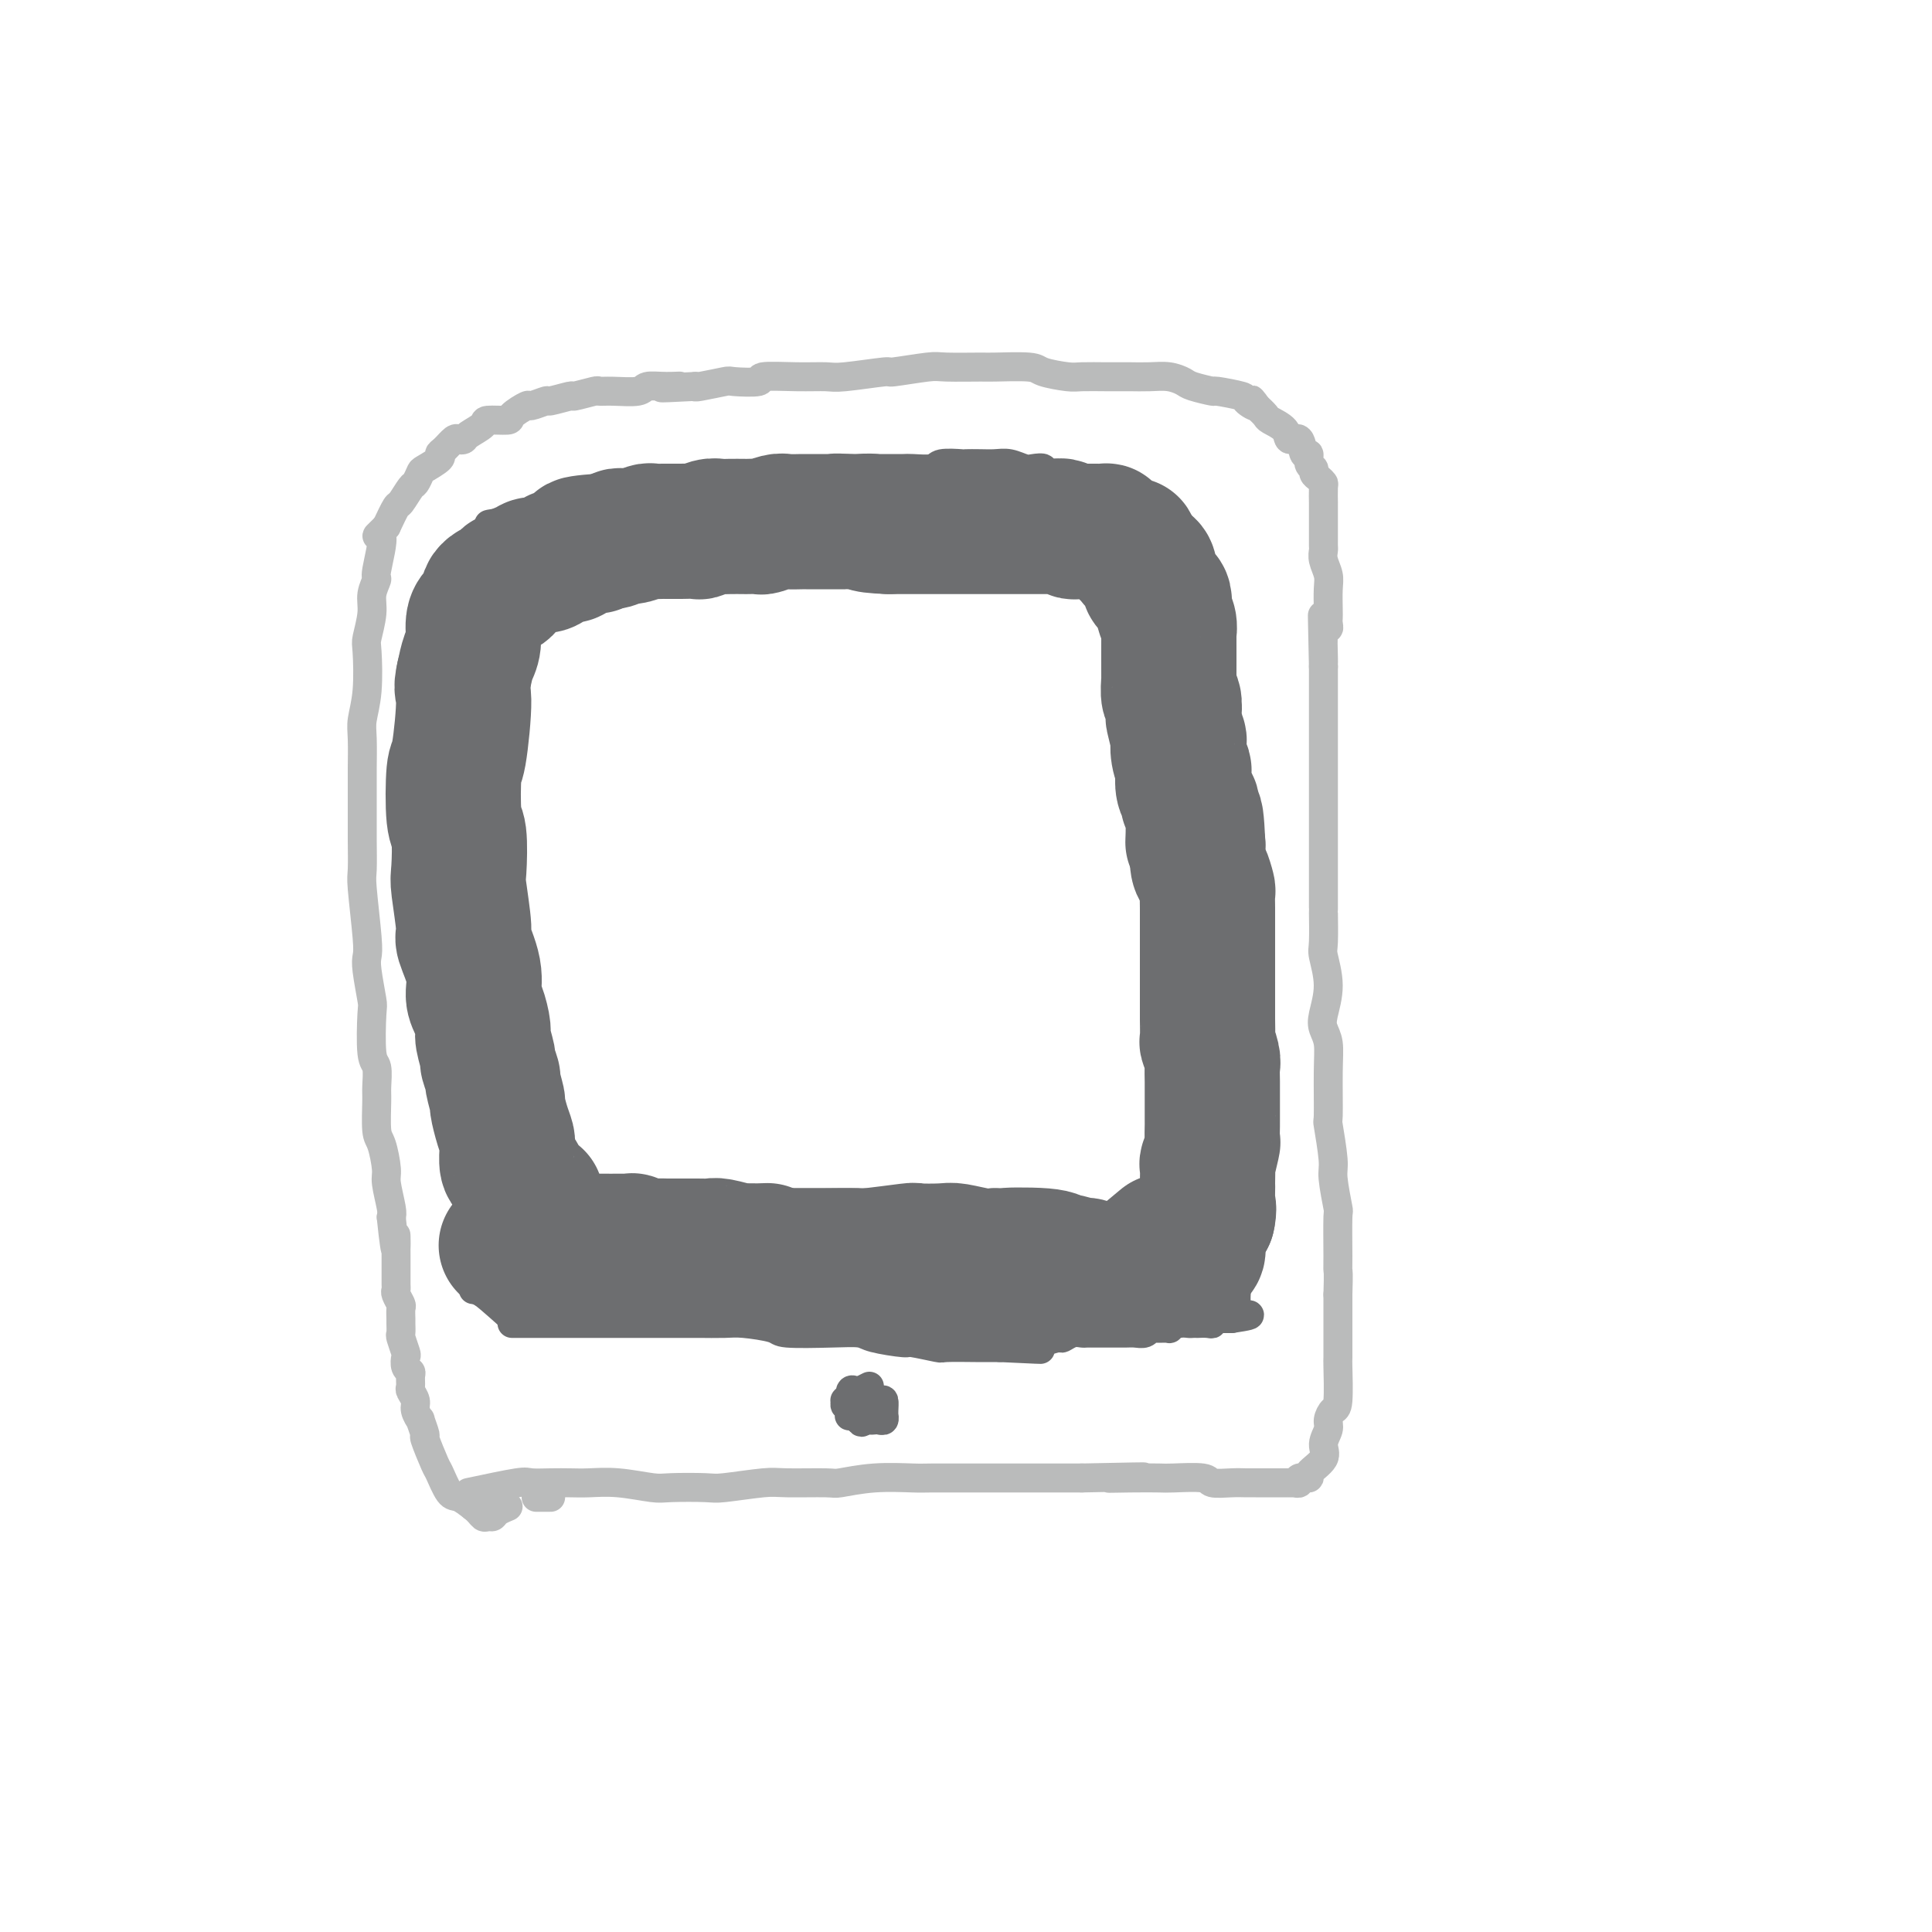 <svg viewBox='0 0 400 400' version='1.1' xmlns='http://www.w3.org/2000/svg' xmlns:xlink='http://www.w3.org/1999/xlink'><g fill='none' stroke='#BABBBB' stroke-width='6' stroke-linecap='round' stroke-linejoin='round'><path d='M114,310c0.000,0.000 -3.000,0.000 -3,0'/><path d='M97,309c3.982,-0.845 7.964,-1.690 10,-2c2.036,-0.310 2.127,-0.084 3,0c0.873,0.084 2.527,0.026 4,0c1.473,-0.026 2.764,-0.021 4,0c1.236,0.021 2.418,0.058 4,0c1.582,-0.058 3.562,-0.211 6,0c2.438,0.211 5.332,0.785 7,1c1.668,0.215 2.111,0.072 4,0c1.889,-0.072 5.224,-0.072 7,0c1.776,0.072 1.991,0.216 4,0c2.009,-0.216 5.811,-0.794 8,-1c2.189,-0.206 2.765,-0.041 5,0c2.235,0.041 6.131,-0.042 8,0c1.869,0.042 1.713,0.207 3,0c1.287,-0.207 4.017,-0.788 7,-1c2.983,-0.212 6.221,-0.057 8,0c1.779,0.057 2.101,0.015 4,0c1.899,-0.015 5.376,-0.004 7,0c1.624,0.004 1.397,0.001 3,0c1.603,-0.001 5.038,-0.000 7,0c1.962,0.000 2.451,0.000 4,0c1.549,-0.000 4.157,-0.000 6,0c1.843,0.000 2.922,0.000 4,0'/><path d='M224,306c21.142,-0.464 10.495,-0.125 7,0c-3.495,0.125 0.160,0.037 3,0c2.840,-0.037 4.864,-0.024 6,0c1.136,0.024 1.382,0.059 3,0c1.618,-0.059 4.608,-0.212 6,0c1.392,0.212 1.188,0.789 2,1c0.812,0.211 2.641,0.057 4,0c1.359,-0.057 2.249,-0.015 3,0c0.751,0.015 1.362,0.004 2,0c0.638,-0.004 1.302,-0.001 2,0c0.698,0.001 1.431,0.000 2,0c0.569,-0.000 0.974,-0.000 1,0c0.026,0.000 -0.329,0.001 0,0c0.329,-0.001 1.340,-0.004 2,0c0.660,0.004 0.970,0.016 1,0c0.030,-0.016 -0.219,-0.058 0,0c0.219,0.058 0.908,0.217 1,0c0.092,-0.217 -0.411,-0.809 0,-1c0.411,-0.191 1.736,0.020 2,0c0.264,-0.020 -0.532,-0.270 0,-1c0.532,-0.730 2.394,-1.940 3,-3c0.606,-1.060 -0.044,-1.969 0,-3c0.044,-1.031 0.782,-2.183 1,-3c0.218,-0.817 -0.085,-1.300 0,-2c0.085,-0.700 0.559,-1.616 1,-2c0.441,-0.384 0.850,-0.236 1,-2c0.150,-1.764 0.040,-5.439 0,-7c-0.040,-1.561 -0.011,-1.006 0,-2c0.011,-0.994 0.003,-3.537 0,-5c-0.003,-1.463 -0.001,-1.847 0,-3c0.001,-1.153 0.000,-3.077 0,-5'/><path d='M277,268c0.153,-4.791 0.037,-4.768 0,-5c-0.037,-0.232 0.005,-0.718 0,-3c-0.005,-2.282 -0.058,-6.361 0,-8c0.058,-1.639 0.226,-0.838 0,-2c-0.226,-1.162 -0.845,-4.287 -1,-6c-0.155,-1.713 0.156,-2.012 0,-4c-0.156,-1.988 -0.777,-5.663 -1,-7c-0.223,-1.337 -0.047,-0.337 0,-2c0.047,-1.663 -0.035,-5.990 0,-9c0.035,-3.010 0.188,-4.705 0,-6c-0.188,-1.295 -0.716,-2.191 -1,-3c-0.284,-0.809 -0.325,-1.532 0,-3c0.325,-1.468 1.015,-3.681 1,-6c-0.015,-2.319 -0.736,-4.743 -1,-6c-0.264,-1.257 -0.071,-1.349 0,-3c0.071,-1.651 0.019,-4.863 0,-6c-0.019,-1.137 -0.005,-0.198 0,-1c0.005,-0.802 0.001,-3.344 0,-5c-0.001,-1.656 -0.000,-2.424 0,-4c0.000,-1.576 0.000,-3.959 0,-5c-0.000,-1.041 -0.000,-0.739 0,-2c0.000,-1.261 0.000,-4.087 0,-6c-0.000,-1.913 -0.000,-2.915 0,-4c0.000,-1.085 0.000,-2.253 0,-3c-0.000,-0.747 -0.000,-1.072 0,-2c0.000,-0.928 0.000,-2.460 0,-4c-0.000,-1.540 -0.000,-3.090 0,-4c0.000,-0.910 0.000,-1.182 0,-2c-0.000,-0.818 -0.000,-2.182 0,-3c0.000,-0.818 0.000,-1.091 0,-2c-0.000,-0.909 -0.000,-2.455 0,-4'/><path d='M274,138c-0.448,-20.273 -0.067,-5.957 0,-2c0.067,3.957 -0.178,-2.447 0,-5c0.178,-2.553 0.779,-1.257 1,-1c0.221,0.257 0.060,-0.525 0,-1c-0.060,-0.475 -0.020,-0.645 0,-1c0.020,-0.355 0.019,-0.897 0,-2c-0.019,-1.103 -0.058,-2.767 0,-4c0.058,-1.233 0.212,-2.035 0,-3c-0.212,-0.965 -0.789,-2.095 -1,-3c-0.211,-0.905 -0.057,-1.586 0,-2c0.057,-0.414 0.015,-0.560 0,-1c-0.015,-0.440 -0.004,-1.174 0,-2c0.004,-0.826 0.001,-1.746 0,-2c-0.001,-0.254 -0.000,0.156 0,0c0.000,-0.156 0.001,-0.878 0,-2c-0.001,-1.122 -0.003,-2.643 0,-3c0.003,-0.357 0.011,0.452 0,0c-0.011,-0.452 -0.040,-2.163 0,-3c0.040,-0.837 0.150,-0.800 0,-1c-0.150,-0.200 -0.561,-0.636 -1,-1c-0.439,-0.364 -0.905,-0.655 -1,-1c-0.095,-0.345 0.183,-0.745 0,-1c-0.183,-0.255 -0.827,-0.364 -1,-1c-0.173,-0.636 0.124,-1.798 0,-2c-0.124,-0.202 -0.671,0.556 -1,0c-0.329,-0.556 -0.440,-2.424 -1,-3c-0.560,-0.576 -1.567,0.141 -2,0c-0.433,-0.141 -0.291,-1.141 -1,-2c-0.709,-0.859 -2.268,-1.577 -3,-2c-0.732,-0.423 -0.638,-0.549 -1,-1c-0.362,-0.451 -1.181,-1.225 -2,-2'/><path d='M260,84c-2.039,-2.581 -0.136,-0.533 0,0c0.136,0.533 -1.494,-0.449 -2,-1c-0.506,-0.551 0.112,-0.672 -1,-1c-1.112,-0.328 -3.952,-0.862 -5,-1c-1.048,-0.138 -0.303,0.121 -1,0c-0.697,-0.121 -2.838,-0.621 -4,-1c-1.162,-0.379 -1.347,-0.638 -2,-1c-0.653,-0.362 -1.775,-0.829 -3,-1c-1.225,-0.171 -2.552,-0.046 -4,0c-1.448,0.046 -3.018,0.013 -4,0c-0.982,-0.013 -1.377,-0.006 -2,0c-0.623,0.006 -1.474,0.012 -3,0c-1.526,-0.012 -3.726,-0.042 -5,0c-1.274,0.042 -1.621,0.155 -3,0c-1.379,-0.155 -3.791,-0.577 -5,-1c-1.209,-0.423 -1.214,-0.846 -3,-1c-1.786,-0.154 -5.352,-0.037 -7,0c-1.648,0.037 -1.376,-0.005 -3,0c-1.624,0.005 -5.142,0.058 -7,0c-1.858,-0.058 -2.056,-0.226 -4,0c-1.944,0.226 -5.632,0.845 -7,1c-1.368,0.155 -0.414,-0.156 -2,0c-1.586,0.156 -5.713,0.777 -8,1c-2.287,0.223 -2.736,0.046 -4,0c-1.264,-0.046 -3.343,0.039 -6,0c-2.657,-0.039 -5.893,-0.203 -7,0c-1.107,0.203 -0.087,0.773 -1,1c-0.913,0.227 -3.760,0.112 -5,0c-1.240,-0.112 -0.872,-0.223 -2,0c-1.128,0.223 -3.751,0.778 -5,1c-1.249,0.222 -1.125,0.111 -1,0'/><path d='M144,80c-11.520,0.614 -5.821,0.150 -4,0c1.821,-0.150 -0.238,0.013 -2,0c-1.762,-0.013 -3.228,-0.201 -4,0c-0.772,0.201 -0.849,0.790 -2,1c-1.151,0.210 -3.376,0.041 -5,0c-1.624,-0.041 -2.646,0.046 -3,0c-0.354,-0.046 -0.039,-0.224 -1,0c-0.961,0.224 -3.197,0.849 -4,1c-0.803,0.151 -0.174,-0.171 -1,0c-0.826,0.171 -3.108,0.837 -4,1c-0.892,0.163 -0.393,-0.177 -1,0c-0.607,0.177 -2.321,0.870 -3,1c-0.679,0.130 -0.323,-0.303 -1,0c-0.677,0.303 -2.388,1.342 -3,2c-0.612,0.658 -0.125,0.937 -1,1c-0.875,0.063 -3.113,-0.088 -4,0c-0.887,0.088 -0.422,0.414 -1,1c-0.578,0.586 -2.200,1.432 -3,2c-0.800,0.568 -0.779,0.859 -1,1c-0.221,0.141 -0.683,0.131 -1,0c-0.317,-0.131 -0.488,-0.382 -1,0c-0.512,0.382 -1.366,1.396 -2,2c-0.634,0.604 -1.049,0.796 -1,1c0.049,0.204 0.561,0.420 0,1c-0.561,0.580 -2.196,1.526 -3,2c-0.804,0.474 -0.778,0.478 -1,1c-0.222,0.522 -0.692,1.563 -1,2c-0.308,0.437 -0.454,0.272 -1,1c-0.546,0.728 -1.493,2.350 -2,3c-0.507,0.650 -0.573,0.329 -1,1c-0.427,0.671 -1.213,2.336 -2,4'/><path d='M80,109c-3.410,3.454 -1.434,1.090 -1,2c0.434,0.910 -0.672,5.095 -1,7c-0.328,1.905 0.122,1.531 0,2c-0.122,0.469 -0.816,1.783 -1,3c-0.184,1.217 0.143,2.339 0,4c-0.143,1.661 -0.756,3.862 -1,5c-0.244,1.138 -0.118,1.212 0,3c0.118,1.788 0.228,5.290 0,8c-0.228,2.710 -0.793,4.630 -1,6c-0.207,1.370 -0.056,2.191 0,4c0.056,1.809 0.015,4.607 0,6c-0.015,1.393 -0.005,1.381 0,3c0.005,1.619 0.005,4.871 0,7c-0.005,2.129 -0.015,3.137 0,5c0.015,1.863 0.056,4.582 0,6c-0.056,1.418 -0.207,1.536 0,4c0.207,2.464 0.774,7.273 1,10c0.226,2.727 0.112,3.372 0,4c-0.112,0.628 -0.222,1.240 0,3c0.222,1.760 0.778,4.667 1,6c0.222,1.333 0.112,1.091 0,3c-0.112,1.909 -0.227,5.968 0,8c0.227,2.032 0.796,2.036 1,3c0.204,0.964 0.045,2.888 0,4c-0.045,1.112 0.025,1.411 0,3c-0.025,1.589 -0.147,4.467 0,6c0.147,1.533 0.561,1.720 1,3c0.439,1.280 0.901,3.652 1,5c0.099,1.348 -0.166,1.671 0,3c0.166,1.329 0.762,3.666 1,5c0.238,1.334 0.119,1.667 0,2'/><path d='M81,252c1.155,11.229 1.041,5.303 1,4c-0.041,-1.303 -0.011,2.018 0,4c0.011,1.982 0.002,2.624 0,3c-0.002,0.376 0.003,0.486 0,1c-0.003,0.514 -0.015,1.432 0,2c0.015,0.568 0.057,0.786 0,1c-0.057,0.214 -0.211,0.423 0,1c0.211,0.577 0.789,1.521 1,2c0.211,0.479 0.056,0.493 0,1c-0.056,0.507 -0.011,1.506 0,2c0.011,0.494 -0.011,0.485 0,1c0.011,0.515 0.054,1.556 0,2c-0.054,0.444 -0.207,0.290 0,1c0.207,0.710 0.773,2.283 1,3c0.227,0.717 0.114,0.577 0,1c-0.114,0.423 -0.228,1.408 0,2c0.228,0.592 0.797,0.792 1,1c0.203,0.208 0.039,0.425 0,1c-0.039,0.575 0.046,1.507 0,2c-0.046,0.493 -0.224,0.546 0,1c0.224,0.454 0.849,1.310 1,2c0.151,0.690 -0.172,1.213 0,2c0.172,0.787 0.838,1.836 1,2c0.162,0.164 -0.179,-0.559 0,0c0.179,0.559 0.877,2.399 1,3c0.123,0.601 -0.330,-0.037 0,1c0.330,1.037 1.442,3.747 2,5c0.558,1.253 0.562,1.047 1,2c0.438,0.953 1.310,3.064 2,4c0.690,0.936 1.197,0.696 2,1c0.803,0.304 1.901,1.152 3,2'/><path d='M98,312c1.180,0.920 1.630,1.721 2,2c0.370,0.279 0.660,0.036 1,0c0.340,-0.036 0.730,0.135 1,0c0.270,-0.135 0.419,-0.575 1,-1c0.581,-0.425 1.595,-0.836 2,-1c0.405,-0.164 0.203,-0.082 0,0'/></g>
<g fill='none' stroke='#6D6E70' stroke-width='6' stroke-linecap='round' stroke-linejoin='round'><path d='M106,274c3.019,-0.000 6.039,-0.000 8,0c1.961,0.000 2.864,0.000 3,0c0.136,-0.000 -0.495,-0.000 1,0c1.495,0.000 5.116,0.000 7,0c1.884,-0.000 2.031,-0.000 3,0c0.969,0.000 2.759,0.000 4,0c1.241,-0.000 1.932,-0.001 4,0c2.068,0.001 5.514,0.003 7,0c1.486,-0.003 1.011,-0.011 2,0c0.989,0.011 3.442,0.042 5,0c1.558,-0.042 2.221,-0.155 4,0c1.779,0.155 4.675,0.580 6,1c1.325,0.420 1.081,0.834 3,1c1.919,0.166 6.002,0.082 9,0c2.998,-0.082 4.913,-0.162 6,0c1.087,0.162 1.347,0.565 3,1c1.653,0.435 4.699,0.901 6,1c1.301,0.099 0.858,-0.170 2,0c1.142,0.170 3.870,0.778 5,1c1.130,0.222 0.664,0.060 2,0c1.336,-0.060 4.475,-0.016 6,0c1.525,0.016 1.436,0.005 2,0c0.564,-0.005 1.782,-0.002 3,0'/><path d='M207,279c15.871,0.762 5.050,0.167 2,0c-3.050,-0.167 1.672,0.095 4,0c2.328,-0.095 2.263,-0.547 3,-1c0.737,-0.453 2.277,-0.906 3,-1c0.723,-0.094 0.630,0.171 1,0c0.370,-0.171 1.203,-0.778 2,-1c0.797,-0.222 1.560,-0.060 2,0c0.440,0.060 0.559,0.016 1,0c0.441,-0.016 1.206,-0.005 2,0c0.794,0.005 1.617,0.002 2,0c0.383,-0.002 0.327,-0.004 1,0c0.673,0.004 2.076,0.015 3,0c0.924,-0.015 1.370,-0.057 2,0c0.630,0.057 1.446,0.212 2,0c0.554,-0.212 0.848,-0.793 1,-1c0.152,-0.207 0.163,-0.041 1,0c0.837,0.041 2.500,-0.041 3,0c0.500,0.041 -0.163,0.207 0,0c0.163,-0.207 1.152,-0.788 2,-1c0.848,-0.212 1.554,-0.057 2,0c0.446,0.057 0.631,0.016 1,0c0.369,-0.016 0.921,-0.008 1,0c0.079,0.008 -0.316,0.016 0,0c0.316,-0.016 1.341,-0.057 2,0c0.659,0.057 0.950,0.211 1,0c0.050,-0.211 -0.141,-0.789 0,-1c0.141,-0.211 0.615,-0.057 1,0c0.385,0.057 0.681,0.015 1,0c0.319,-0.015 0.663,-0.004 1,0c0.337,0.004 0.669,0.002 1,0'/><path d='M255,273c7.365,-1.096 1.776,-0.836 0,-1c-1.776,-0.164 0.260,-0.754 1,-1c0.740,-0.246 0.185,-0.150 0,-1c-0.185,-0.850 0.002,-2.645 0,-3c-0.002,-0.355 -0.193,0.732 0,0c0.193,-0.732 0.770,-3.283 1,-4c0.230,-0.717 0.114,0.399 0,0c-0.114,-0.399 -0.227,-2.314 0,-3c0.227,-0.686 0.793,-0.143 1,-1c0.207,-0.857 0.056,-3.116 0,-4c-0.056,-0.884 -0.015,-0.395 0,-1c0.015,-0.605 0.004,-2.306 0,-4c-0.004,-1.694 -0.001,-3.383 0,-4c0.001,-0.617 0.000,-0.162 0,-1c-0.000,-0.838 -0.000,-2.968 0,-4c0.000,-1.032 0.000,-0.966 0,-2c-0.000,-1.034 -0.000,-3.167 0,-4c0.000,-0.833 0.001,-0.366 0,-1c-0.001,-0.634 -0.004,-2.369 0,-3c0.004,-0.631 0.015,-0.157 0,-1c-0.015,-0.843 -0.056,-3.001 0,-4c0.056,-0.999 0.207,-0.838 0,-2c-0.207,-1.162 -0.773,-3.646 -1,-5c-0.227,-1.354 -0.114,-1.578 0,-2c0.114,-0.422 0.228,-1.041 0,-2c-0.228,-0.959 -0.797,-2.256 -1,-3c-0.203,-0.744 -0.041,-0.934 0,-2c0.041,-1.066 -0.041,-3.007 0,-4c0.041,-0.993 0.203,-1.036 0,-2c-0.203,-0.964 -0.772,-2.847 -1,-4c-0.228,-1.153 -0.114,-1.577 0,-2'/><path d='M255,198c-0.464,-9.342 -0.123,-4.198 0,-3c0.123,1.198 0.029,-1.550 0,-3c-0.029,-1.450 0.007,-1.601 0,-2c-0.007,-0.399 -0.058,-1.045 0,-2c0.058,-0.955 0.226,-2.220 0,-4c-0.226,-1.780 -0.845,-4.077 -1,-5c-0.155,-0.923 0.155,-0.473 0,-1c-0.155,-0.527 -0.776,-2.030 -1,-3c-0.224,-0.970 -0.050,-1.408 0,-2c0.050,-0.592 -0.025,-1.339 0,-2c0.025,-0.661 0.150,-1.236 0,-2c-0.150,-0.764 -0.577,-1.718 -1,-3c-0.423,-1.282 -0.844,-2.892 -1,-4c-0.156,-1.108 -0.046,-1.714 0,-2c0.046,-0.286 0.028,-0.253 0,-1c-0.028,-0.747 -0.068,-2.275 0,-3c0.068,-0.725 0.242,-0.646 0,-1c-0.242,-0.354 -0.901,-1.140 -1,-2c-0.099,-0.860 0.362,-1.793 0,-3c-0.362,-1.207 -1.546,-2.688 -2,-4c-0.454,-1.312 -0.178,-2.454 0,-3c0.178,-0.546 0.259,-0.496 0,-1c-0.259,-0.504 -0.858,-1.561 -1,-2c-0.142,-0.439 0.173,-0.259 0,-1c-0.173,-0.741 -0.834,-2.401 -1,-3c-0.166,-0.599 0.162,-0.135 0,-1c-0.162,-0.865 -0.814,-3.058 -1,-4c-0.186,-0.942 0.095,-0.634 0,-1c-0.095,-0.366 -0.564,-1.406 -1,-2c-0.436,-0.594 -0.839,-0.741 -1,-1c-0.161,-0.259 -0.081,-0.629 0,-1'/><path d='M243,126c-1.177,-4.699 -0.119,-1.448 0,-1c0.119,0.448 -0.700,-1.907 -1,-3c-0.300,-1.093 -0.080,-0.923 0,-1c0.080,-0.077 0.022,-0.401 0,-1c-0.022,-0.599 -0.006,-1.475 0,-2c0.006,-0.525 0.002,-0.700 0,-1c-0.002,-0.300 -0.000,-0.724 0,-1c0.000,-0.276 0.000,-0.402 0,-1c-0.000,-0.598 -0.000,-1.667 0,-2c0.000,-0.333 0.001,0.069 0,0c-0.001,-0.069 -0.003,-0.611 0,-1c0.003,-0.389 0.012,-0.625 0,-1c-0.012,-0.375 -0.044,-0.888 0,-1c0.044,-0.112 0.166,0.176 0,0c-0.166,-0.176 -0.618,-0.817 -1,-1c-0.382,-0.183 -0.694,0.092 -1,0c-0.306,-0.092 -0.607,-0.549 -1,-1c-0.393,-0.451 -0.879,-0.895 -1,-1c-0.121,-0.105 0.124,0.129 0,0c-0.124,-0.129 -0.616,-0.622 -1,-1c-0.384,-0.378 -0.662,-0.640 -1,-1c-0.338,-0.360 -0.738,-0.818 -1,-1c-0.262,-0.182 -0.386,-0.086 -1,0c-0.614,0.086 -1.719,0.164 -2,0c-0.281,-0.164 0.262,-0.569 0,-1c-0.262,-0.431 -1.328,-0.889 -2,-1c-0.672,-0.111 -0.950,0.124 -1,0c-0.050,-0.124 0.129,-0.607 0,-1c-0.129,-0.393 -0.564,-0.697 -1,-1'/><path d='M228,100c-2.080,-1.410 -0.778,-0.434 -1,0c-0.222,0.434 -1.966,0.328 -3,0c-1.034,-0.328 -1.358,-0.876 -2,-1c-0.642,-0.124 -1.604,0.177 -2,0c-0.396,-0.177 -0.227,-0.831 -1,-1c-0.773,-0.169 -2.489,0.147 -3,0c-0.511,-0.147 0.183,-0.757 0,-1c-0.183,-0.243 -1.245,-0.118 -2,0c-0.755,0.118 -1.205,0.228 -2,0c-0.795,-0.228 -1.936,-0.793 -3,-1c-1.064,-0.207 -2.050,-0.057 -3,0c-0.950,0.057 -1.862,0.019 -3,0c-1.138,-0.019 -2.501,-0.019 -3,0c-0.499,0.019 -0.135,0.058 -1,0c-0.865,-0.058 -2.960,-0.212 -4,0c-1.040,0.212 -1.026,0.789 -2,1c-0.974,0.211 -2.936,0.057 -4,0c-1.064,-0.057 -1.231,-0.015 -2,0c-0.769,0.015 -2.140,0.003 -3,0c-0.860,-0.003 -1.208,0.003 -2,0c-0.792,-0.003 -2.028,-0.016 -3,0c-0.972,0.016 -1.682,0.060 -3,0c-1.318,-0.060 -3.245,-0.222 -4,0c-0.755,0.222 -0.337,0.830 -1,1c-0.663,0.170 -2.408,-0.098 -4,0c-1.592,0.098 -3.032,0.562 -4,1c-0.968,0.438 -1.464,0.849 -2,1c-0.536,0.151 -1.113,0.040 -2,0c-0.887,-0.040 -2.085,-0.011 -3,0c-0.915,0.011 -1.547,0.003 -2,0c-0.453,-0.003 -0.726,-0.002 -1,0'/><path d='M153,100c-9.348,0.862 -4.718,1.018 -4,1c0.718,-0.018 -2.475,-0.211 -4,0c-1.525,0.211 -1.382,0.827 -2,1c-0.618,0.173 -1.995,-0.097 -3,0c-1.005,0.097 -1.637,0.562 -2,1c-0.363,0.438 -0.458,0.849 -1,1c-0.542,0.151 -1.531,0.040 -2,0c-0.469,-0.040 -0.420,-0.011 -1,0c-0.580,0.011 -1.791,0.003 -3,0c-1.209,-0.003 -2.418,-0.001 -3,0c-0.582,0.001 -0.537,0.001 -1,0c-0.463,-0.001 -1.435,-0.001 -2,0c-0.565,0.001 -0.723,0.004 -1,0c-0.277,-0.004 -0.675,-0.015 -1,0c-0.325,0.015 -0.579,0.057 -1,0c-0.421,-0.057 -1.008,-0.212 -1,0c0.008,0.212 0.611,0.793 0,1c-0.611,0.207 -2.436,0.040 -3,0c-0.564,-0.040 0.134,0.046 0,0c-0.134,-0.046 -1.099,-0.222 -2,0c-0.901,0.222 -1.736,0.844 -2,1c-0.264,0.156 0.045,-0.154 0,0c-0.045,0.154 -0.442,0.774 -1,1c-0.558,0.226 -1.277,0.060 -2,0c-0.723,-0.060 -1.451,-0.012 -2,0c-0.549,0.012 -0.921,-0.011 -1,0c-0.079,0.011 0.133,0.054 0,0c-0.133,-0.054 -0.613,-0.207 -1,0c-0.387,0.207 -0.682,0.773 -1,1c-0.318,0.227 -0.659,0.113 -1,0'/><path d='M105,108c-7.438,1.177 -2.034,0.118 0,0c2.034,-0.118 0.699,0.704 0,1c-0.699,0.296 -0.761,0.064 -1,0c-0.239,-0.064 -0.656,0.038 -1,0c-0.344,-0.038 -0.617,-0.218 -1,0c-0.383,0.218 -0.876,0.832 -1,1c-0.124,0.168 0.121,-0.112 0,0c-0.121,0.112 -0.610,0.616 -1,1c-0.390,0.384 -0.683,0.648 -1,1c-0.317,0.352 -0.659,0.791 -1,1c-0.341,0.209 -0.683,0.187 -1,1c-0.317,0.813 -0.611,2.459 -1,3c-0.389,0.541 -0.874,-0.025 -1,0c-0.126,0.025 0.107,0.640 0,1c-0.107,0.360 -0.554,0.467 -1,1c-0.446,0.533 -0.890,1.494 -1,2c-0.110,0.506 0.114,0.558 0,1c-0.114,0.442 -0.565,1.274 -1,2c-0.435,0.726 -0.853,1.346 -1,2c-0.147,0.654 -0.024,1.341 0,2c0.024,0.659 -0.050,1.288 0,2c0.050,0.712 0.224,1.506 0,2c-0.224,0.494 -0.845,0.687 -1,1c-0.155,0.313 0.154,0.746 0,2c-0.154,1.254 -0.773,3.329 -1,4c-0.227,0.671 -0.061,-0.063 0,1c0.061,1.063 0.016,3.924 0,5c-0.016,1.076 -0.004,0.367 0,1c0.004,0.633 0.001,2.610 0,4c-0.001,1.390 -0.001,2.195 0,3'/><path d='M89,153c-0.310,5.017 -0.084,4.059 0,4c0.084,-0.059 0.026,0.780 0,2c-0.026,1.220 -0.021,2.821 0,4c0.021,1.179 0.057,1.938 0,3c-0.057,1.062 -0.208,2.429 0,4c0.208,1.571 0.774,3.345 1,4c0.226,0.655 0.113,0.191 0,1c-0.113,0.809 -0.226,2.892 0,4c0.226,1.108 0.793,1.241 1,2c0.207,0.759 0.056,2.143 0,3c-0.056,0.857 -0.015,1.188 0,2c0.015,0.812 0.004,2.106 0,3c-0.004,0.894 -0.001,1.389 0,2c0.001,0.611 0.000,1.339 0,2c-0.000,0.661 -0.000,1.255 0,2c0.000,0.745 -0.000,1.640 0,2c0.000,0.360 0.000,0.185 0,1c-0.000,0.815 -0.001,2.618 0,3c0.001,0.382 0.004,-0.659 0,0c-0.004,0.659 -0.016,3.017 0,4c0.016,0.983 0.061,0.590 0,1c-0.061,0.410 -0.227,1.624 0,2c0.227,0.376 0.846,-0.084 1,0c0.154,0.084 -0.156,0.713 0,2c0.156,1.287 0.778,3.231 1,4c0.222,0.769 0.045,0.361 0,1c-0.045,0.639 0.043,2.323 0,3c-0.043,0.677 -0.218,0.346 0,1c0.218,0.654 0.828,2.291 1,3c0.172,0.709 -0.094,0.488 0,1c0.094,0.512 0.547,1.756 1,3'/><path d='M95,226c0.635,3.025 0.222,1.587 0,2c-0.222,0.413 -0.253,2.677 0,4c0.253,1.323 0.790,1.707 1,2c0.210,0.293 0.095,0.497 0,1c-0.095,0.503 -0.169,1.305 0,2c0.169,0.695 0.580,1.284 1,2c0.420,0.716 0.848,1.558 1,2c0.152,0.442 0.027,0.485 0,1c-0.027,0.515 0.044,1.504 0,2c-0.044,0.496 -0.204,0.499 0,1c0.204,0.501 0.773,1.500 1,2c0.227,0.500 0.113,0.502 0,1c-0.113,0.498 -0.227,1.492 0,2c0.227,0.508 0.793,0.532 1,1c0.207,0.468 0.056,1.382 0,2c-0.056,0.618 -0.015,0.939 0,1c0.015,0.061 0.004,-0.138 0,0c-0.004,0.138 -0.001,0.614 0,1c0.001,0.386 0.000,0.682 0,1c-0.000,0.318 -0.000,0.659 0,1c0.000,0.341 0.000,0.681 0,1c-0.000,0.319 -0.001,0.615 0,1c0.001,0.385 0.004,0.859 0,1c-0.004,0.141 -0.015,-0.050 0,0c0.015,0.050 0.057,0.341 0,1c-0.057,0.659 -0.211,1.687 0,2c0.211,0.313 0.789,-0.087 1,0c0.211,0.087 0.057,0.663 0,1c-0.057,0.337 -0.015,0.437 0,1c0.015,0.563 0.004,1.589 0,2c-0.004,0.411 -0.002,0.205 0,0'/><path d='M105,272c-2.423,-2.158 -4.845,-4.316 -6,-5c-1.155,-0.684 -1.041,0.105 -1,0c0.041,-0.105 0.011,-1.104 0,-2c-0.011,-0.896 -0.003,-1.690 0,-2c0.003,-0.310 0.001,-0.135 0,0c-0.001,0.135 -0.000,0.229 0,0c0.000,-0.229 0.000,-0.780 0,-1c-0.000,-0.220 -0.000,-0.110 0,0'/><path d='M182,294c-1.992,-2.619 -3.983,-5.239 -5,-6c-1.017,-0.761 -1.058,0.336 -1,1c0.058,0.664 0.215,0.894 0,1c-0.215,0.106 -0.803,0.089 -1,0c-0.197,-0.089 -0.002,-0.249 0,0c0.002,0.249 -0.190,0.906 0,1c0.190,0.094 0.762,-0.377 1,0c0.238,0.377 0.141,1.601 0,2c-0.141,0.399 -0.326,-0.029 0,0c0.326,0.029 1.163,0.514 2,1'/><path d='M178,294c0.334,0.929 0.668,0.250 1,0c0.332,-0.250 0.663,-0.071 1,0c0.337,0.071 0.679,0.034 1,0c0.321,-0.034 0.622,-0.063 1,0c0.378,0.063 0.834,0.220 1,0c0.166,-0.220 0.043,-0.815 0,-1c-0.043,-0.185 -0.005,0.042 0,0c0.005,-0.042 -0.023,-0.352 0,-1c0.023,-0.648 0.097,-1.634 0,-2c-0.097,-0.366 -0.366,-0.112 -1,0c-0.634,0.112 -1.634,0.082 -2,0c-0.366,-0.082 -0.099,-0.214 0,0c0.099,0.214 0.028,0.776 0,1c-0.028,0.224 -0.014,0.112 0,0'/><path d='M180,287c0.000,0.000 -4.000,2.000 -4,2'/></g>
<g fill='none' stroke='#6D6E70' stroke-width='28' stroke-linecap='round' stroke-linejoin='round'><path d='M241,257c0.000,0.000 -6.000,5.000 -6,5'/><path d='M235,262c-1.019,1.000 -0.567,1.000 -1,1c-0.433,0.000 -1.752,0.000 -2,0c-0.248,-0.000 0.575,-0.000 0,0c-0.575,0.000 -2.547,0.000 -3,0c-0.453,-0.000 0.613,-0.000 0,0c-0.613,0.000 -2.904,0.000 -4,0c-1.096,-0.000 -0.997,-0.000 -2,0c-1.003,0.000 -3.108,0.000 -4,0c-0.892,-0.000 -0.570,-0.000 -1,0c-0.430,0.000 -1.614,0.000 -3,0c-1.386,-0.000 -2.976,-0.000 -4,0c-1.024,0.000 -1.481,0.000 -2,0c-0.519,-0.000 -1.098,-0.000 -2,0c-0.902,0.000 -2.127,0.001 -3,0c-0.873,-0.001 -1.395,-0.004 -2,0c-0.605,0.004 -1.292,0.016 -2,0c-0.708,-0.016 -1.437,-0.061 -2,0c-0.563,0.061 -0.961,0.228 -2,0c-1.039,-0.228 -2.719,-0.849 -4,-1c-1.281,-0.151 -2.162,0.170 -3,0c-0.838,-0.170 -1.632,-0.830 -2,-1c-0.368,-0.170 -0.309,0.151 -1,0c-0.691,-0.151 -2.133,-0.772 -3,-1c-0.867,-0.228 -1.158,-0.061 -2,0c-0.842,0.061 -2.233,0.016 -3,0c-0.767,-0.016 -0.909,-0.004 -2,0c-1.091,0.004 -3.129,0.001 -4,0c-0.871,-0.001 -0.574,-0.000 -1,0c-0.426,0.000 -1.576,0.000 -3,0c-1.424,-0.000 -3.121,-0.000 -4,0c-0.879,0.000 -0.939,0.000 -1,0'/><path d='M163,260c-12.259,-0.537 -6.906,-0.880 -5,-1c1.906,-0.120 0.365,-0.018 -1,0c-1.365,0.018 -2.555,-0.048 -3,0c-0.445,0.048 -0.144,0.209 -1,0c-0.856,-0.209 -2.867,-0.788 -4,-1c-1.133,-0.212 -1.388,-0.057 -2,0c-0.612,0.057 -1.581,0.015 -2,0c-0.419,-0.015 -0.287,-0.004 -1,0c-0.713,0.004 -2.273,0.002 -3,0c-0.727,-0.002 -0.623,-0.004 -1,0c-0.377,0.004 -1.234,0.015 -2,0c-0.766,-0.015 -1.440,-0.057 -2,0c-0.560,0.057 -1.005,0.211 -2,0c-0.995,-0.211 -2.539,-0.789 -3,-1c-0.461,-0.211 0.162,-0.057 0,0c-0.162,0.057 -1.109,0.015 -2,0c-0.891,-0.015 -1.726,-0.004 -2,0c-0.274,0.004 0.014,0.001 0,0c-0.014,-0.001 -0.330,-0.000 -1,0c-0.670,0.000 -1.693,0.000 -2,0c-0.307,-0.000 0.103,-0.000 0,0c-0.103,0.000 -0.720,0.000 -1,0c-0.280,-0.000 -0.221,-0.000 -1,0c-0.779,0.000 -2.394,0.000 -3,0c-0.606,-0.000 -0.204,-0.001 -1,0c-0.796,0.001 -2.791,0.003 -4,0c-1.209,-0.003 -1.633,-0.011 -2,0c-0.367,0.011 -0.676,0.041 -1,0c-0.324,-0.041 -0.664,-0.155 -1,0c-0.336,0.155 -0.668,0.577 -1,1'/><path d='M109,258c-8.297,-0.314 -2.040,-0.098 0,0c2.040,0.098 -0.138,0.079 -1,0c-0.862,-0.079 -0.407,-0.217 0,0c0.407,0.217 0.765,0.790 1,1c0.235,0.210 0.348,0.056 2,0c1.652,-0.056 4.844,-0.015 6,0c1.156,0.015 0.277,0.003 2,0c1.723,-0.003 6.050,0.003 8,0c1.950,-0.003 1.523,-0.015 3,0c1.477,0.015 4.856,0.057 7,0c2.144,-0.057 3.051,-0.211 5,0c1.949,0.211 4.941,0.789 7,1c2.059,0.211 3.186,0.056 5,0c1.814,-0.056 4.314,-0.014 7,0c2.686,0.014 5.558,0.000 7,0c1.442,-0.000 1.454,0.014 3,0c1.546,-0.014 4.628,-0.056 6,0c1.372,0.056 1.036,0.210 3,0c1.964,-0.210 6.227,-0.785 8,-1c1.773,-0.215 1.055,-0.072 2,0c0.945,0.072 3.552,0.071 5,0c1.448,-0.071 1.736,-0.211 3,0c1.264,0.211 3.504,0.775 5,1c1.496,0.225 2.248,0.113 3,0'/><path d='M206,260c15.310,0.327 5.084,0.144 3,0c-2.084,-0.144 3.975,-0.250 7,0c3.025,0.250 3.018,0.855 3,1c-0.018,0.145 -0.046,-0.171 1,0c1.046,0.171 3.168,0.831 4,1c0.832,0.169 0.375,-0.151 1,0c0.625,0.151 2.332,0.772 3,1c0.668,0.228 0.297,0.061 1,0c0.703,-0.061 2.478,-0.016 3,0c0.522,0.016 -0.211,0.004 0,0c0.211,-0.004 1.366,-0.001 2,0c0.634,0.001 0.747,0.000 1,0c0.253,-0.000 0.645,-0.000 1,0c0.355,0.000 0.672,0.000 1,0c0.328,-0.000 0.666,0.000 1,0c0.334,-0.000 0.663,-0.000 1,0c0.337,0.000 0.683,0.001 1,0c0.317,-0.001 0.606,-0.004 1,0c0.394,0.004 0.893,0.016 1,0c0.107,-0.016 -0.179,-0.061 0,0c0.179,0.061 0.821,0.227 1,0c0.179,-0.227 -0.107,-0.849 0,-1c0.107,-0.151 0.607,0.167 1,0c0.393,-0.167 0.679,-0.820 1,-1c0.321,-0.180 0.677,0.114 1,0c0.323,-0.114 0.611,-0.636 1,-1c0.389,-0.364 0.877,-0.572 1,-1c0.123,-0.428 -0.121,-1.077 0,-2c0.121,-0.923 0.606,-2.121 1,-3c0.394,-0.879 0.697,-1.440 1,-2'/><path d='M250,252c0.464,-1.833 0.125,-2.416 0,-3c-0.125,-0.584 -0.034,-1.168 0,-2c0.034,-0.832 0.013,-1.912 0,-2c-0.013,-0.088 -0.018,0.817 0,0c0.018,-0.817 0.057,-3.354 0,-4c-0.057,-0.646 -0.211,0.601 0,0c0.211,-0.601 0.789,-3.048 1,-4c0.211,-0.952 0.057,-0.410 0,-1c-0.057,-0.590 -0.015,-2.314 0,-3c0.015,-0.686 0.004,-0.334 0,-1c-0.004,-0.666 0.000,-2.351 0,-3c-0.000,-0.649 -0.004,-0.262 0,-1c0.004,-0.738 0.015,-2.600 0,-4c-0.015,-1.400 -0.057,-2.336 0,-3c0.057,-0.664 0.211,-1.055 0,-2c-0.211,-0.945 -0.789,-2.445 -1,-3c-0.211,-0.555 -0.057,-0.164 0,-1c0.057,-0.836 0.015,-2.897 0,-4c-0.015,-1.103 -0.004,-1.247 0,-2c0.004,-0.753 0.001,-2.115 0,-3c-0.001,-0.885 -0.000,-1.295 0,-2c0.000,-0.705 0.000,-1.706 0,-3c-0.000,-1.294 -0.000,-2.879 0,-4c0.000,-1.121 0.001,-1.776 0,-3c-0.001,-1.224 -0.003,-3.018 0,-4c0.003,-0.982 0.011,-1.154 0,-2c-0.011,-0.846 -0.042,-2.368 0,-3c0.042,-0.632 0.155,-0.376 0,-1c-0.155,-0.624 -0.580,-2.130 -1,-3c-0.420,-0.870 -0.834,-1.106 -1,-2c-0.166,-0.894 -0.083,-2.447 0,-4'/><path d='M248,175c-0.553,-11.804 -0.937,-2.814 -1,-1c-0.063,1.814 0.193,-3.549 0,-6c-0.193,-2.451 -0.835,-1.989 -1,-2c-0.165,-0.011 0.148,-0.494 0,-1c-0.148,-0.506 -0.758,-1.034 -1,-2c-0.242,-0.966 -0.116,-2.370 0,-3c0.116,-0.630 0.224,-0.485 0,-1c-0.224,-0.515 -0.778,-1.690 -1,-3c-0.222,-1.310 -0.111,-2.754 0,-3c0.111,-0.246 0.222,0.708 0,0c-0.222,-0.708 -0.777,-3.076 -1,-4c-0.223,-0.924 -0.112,-0.402 0,-1c0.112,-0.598 0.226,-2.314 0,-3c-0.226,-0.686 -0.793,-0.342 -1,-1c-0.207,-0.658 -0.055,-2.316 0,-3c0.055,-0.684 0.015,-0.392 0,-1c-0.015,-0.608 -0.003,-2.116 0,-3c0.003,-0.884 -0.003,-1.144 0,-2c0.003,-0.856 0.015,-2.308 0,-3c-0.015,-0.692 -0.056,-0.623 0,-1c0.056,-0.377 0.209,-1.199 0,-2c-0.209,-0.801 -0.782,-1.581 -1,-2c-0.218,-0.419 -0.083,-0.478 0,-1c0.083,-0.522 0.114,-1.505 0,-2c-0.114,-0.495 -0.372,-0.500 -1,-1c-0.628,-0.500 -1.626,-1.496 -2,-2c-0.374,-0.504 -0.125,-0.516 0,-1c0.125,-0.484 0.126,-1.439 0,-2c-0.126,-0.561 -0.380,-0.728 -1,-1c-0.620,-0.272 -1.606,-0.649 -2,-1c-0.394,-0.351 -0.197,-0.675 0,-1'/><path d='M235,115c-1.184,-2.636 -0.646,-2.226 -1,-2c-0.354,0.226 -1.602,0.267 -2,0c-0.398,-0.267 0.053,-0.842 0,-1c-0.053,-0.158 -0.609,0.101 -1,0c-0.391,-0.101 -0.615,-0.563 -1,-1c-0.385,-0.437 -0.931,-0.849 -1,-1c-0.069,-0.151 0.337,-0.040 0,0c-0.337,0.040 -1.418,0.011 -2,0c-0.582,-0.011 -0.666,-0.002 -1,0c-0.334,0.002 -0.920,-0.003 -1,0c-0.080,0.003 0.344,0.015 0,0c-0.344,-0.015 -1.458,-0.057 -2,0c-0.542,0.057 -0.513,0.211 -1,0c-0.487,-0.211 -1.490,-0.789 -2,-1c-0.510,-0.211 -0.526,-0.057 -1,0c-0.474,0.057 -1.405,0.015 -2,0c-0.595,-0.015 -0.853,-0.004 -1,0c-0.147,0.004 -0.183,0.001 -1,0c-0.817,-0.001 -2.415,-0.000 -3,0c-0.585,0.000 -0.157,0.000 -1,0c-0.843,-0.000 -2.958,-0.000 -4,0c-1.042,0.000 -1.011,0.000 -2,0c-0.989,-0.000 -2.997,-0.000 -4,0c-1.003,0.000 -1.002,0.000 -2,0c-0.998,-0.000 -2.994,-0.000 -4,0c-1.006,0.000 -1.022,0.000 -2,0c-0.978,-0.000 -2.917,-0.000 -4,0c-1.083,0.000 -1.309,0.000 -2,0c-0.691,-0.000 -1.845,-0.000 -3,0'/><path d='M184,109c-6.387,-0.226 -4.353,-0.793 -4,-1c0.353,-0.207 -0.974,-0.056 -2,0c-1.026,0.056 -1.750,0.015 -2,0c-0.250,-0.015 -0.026,-0.004 -1,0c-0.974,0.004 -3.147,0.001 -4,0c-0.853,-0.001 -0.387,-0.001 -1,0c-0.613,0.001 -2.305,0.004 -3,0c-0.695,-0.004 -0.395,-0.015 -1,0c-0.605,0.015 -2.117,0.057 -3,0c-0.883,-0.057 -1.138,-0.211 -2,0c-0.862,0.211 -2.332,0.789 -3,1c-0.668,0.211 -0.535,0.057 -1,0c-0.465,-0.057 -1.528,-0.016 -2,0c-0.472,0.016 -0.354,0.008 -1,0c-0.646,-0.008 -2.055,-0.016 -3,0c-0.945,0.016 -1.427,0.057 -2,0c-0.573,-0.057 -1.238,-0.211 -2,0c-0.762,0.211 -1.623,0.789 -2,1c-0.377,0.211 -0.271,0.057 -1,0c-0.729,-0.057 -2.294,-0.015 -3,0c-0.706,0.015 -0.554,0.003 -1,0c-0.446,-0.003 -1.489,0.003 -2,0c-0.511,-0.003 -0.490,-0.015 -1,0c-0.510,0.015 -1.551,0.057 -2,0c-0.449,-0.057 -0.306,-0.212 -1,0c-0.694,0.212 -2.227,0.793 -3,1c-0.773,0.207 -0.787,0.042 -1,0c-0.213,-0.042 -0.624,0.040 -1,0c-0.376,-0.040 -0.717,-0.203 -1,0c-0.283,0.203 -0.510,0.772 -1,1c-0.490,0.228 -1.245,0.114 -2,0'/><path d='M125,112c-9.456,0.691 -3.594,0.920 -2,1c1.594,0.080 -1.078,0.011 -2,0c-0.922,-0.011 -0.095,0.034 0,0c0.095,-0.034 -0.543,-0.149 -1,0c-0.457,0.149 -0.735,0.561 -1,1c-0.265,0.439 -0.518,0.906 -1,1c-0.482,0.094 -1.195,-0.185 -2,0c-0.805,0.185 -1.703,0.835 -2,1c-0.297,0.165 0.009,-0.153 0,0c-0.009,0.153 -0.331,0.777 -1,1c-0.669,0.223 -1.685,0.045 -2,0c-0.315,-0.045 0.070,0.043 0,0c-0.070,-0.043 -0.596,-0.218 -1,0c-0.404,0.218 -0.686,0.829 -1,1c-0.314,0.171 -0.659,-0.099 -1,0c-0.341,0.099 -0.679,0.565 -1,1c-0.321,0.435 -0.625,0.838 -1,1c-0.375,0.162 -0.822,0.082 -1,0c-0.178,-0.082 -0.089,-0.166 0,0c0.089,0.166 0.178,0.584 0,1c-0.178,0.416 -0.621,0.831 -1,1c-0.379,0.169 -0.693,0.090 -1,0c-0.307,-0.090 -0.607,-0.193 -1,0c-0.393,0.193 -0.880,0.683 -1,1c-0.120,0.317 0.126,0.462 0,1c-0.126,0.538 -0.625,1.469 -1,2c-0.375,0.531 -0.625,0.662 -1,1c-0.375,0.338 -0.874,0.885 -1,2c-0.126,1.115 0.120,2.800 0,4c-0.120,1.200 -0.606,1.914 -1,3c-0.394,1.086 -0.697,2.543 -1,4'/><path d='M96,140c-0.728,3.123 -0.048,2.431 0,5c0.048,2.569 -0.537,8.397 -1,11c-0.463,2.603 -0.805,1.979 -1,4c-0.195,2.021 -0.244,6.685 0,9c0.244,2.315 0.781,2.279 1,4c0.219,1.721 0.119,5.197 0,7c-0.119,1.803 -0.257,1.932 0,4c0.257,2.068 0.909,6.075 1,8c0.091,1.925 -0.378,1.770 0,3c0.378,1.230 1.603,3.846 2,6c0.397,2.154 -0.033,3.846 0,5c0.033,1.154 0.530,1.770 1,3c0.470,1.230 0.915,3.073 1,4c0.085,0.927 -0.188,0.938 0,2c0.188,1.062 0.839,3.175 1,4c0.161,0.825 -0.168,0.361 0,1c0.168,0.639 0.832,2.380 1,3c0.168,0.620 -0.162,0.120 0,1c0.162,0.880 0.814,3.139 1,4c0.186,0.861 -0.093,0.323 0,1c0.093,0.677 0.560,2.570 1,4c0.440,1.430 0.853,2.397 1,3c0.147,0.603 0.028,0.843 0,1c-0.028,0.157 0.035,0.231 0,1c-0.035,0.769 -0.169,2.233 0,3c0.169,0.767 0.642,0.838 1,1c0.358,0.162 0.601,0.415 1,1c0.399,0.585 0.954,1.504 1,2c0.046,0.496 -0.415,0.570 0,1c0.415,0.430 1.708,1.215 3,2'/></g>
</svg>